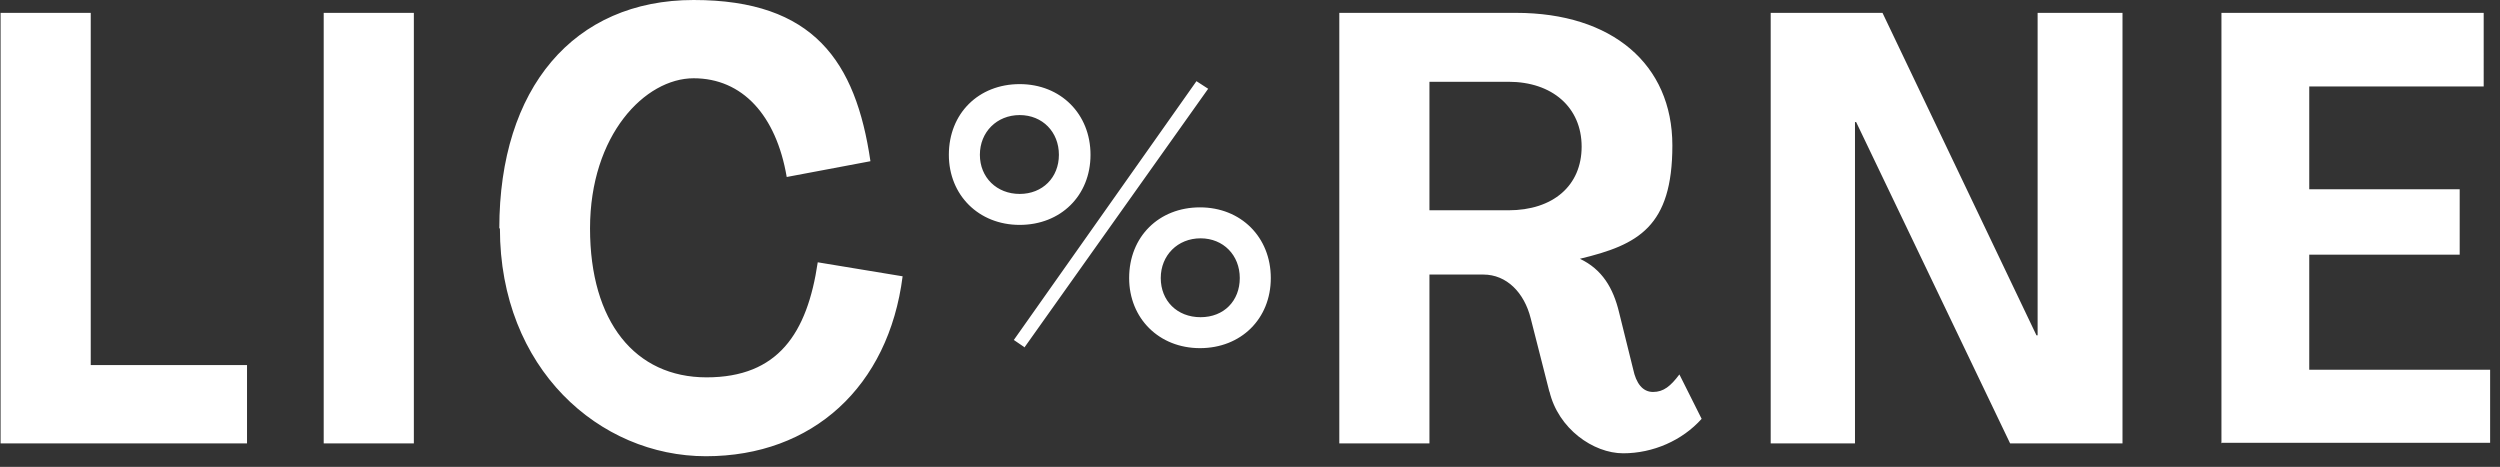 <svg width="166" height="31" fill="none" xmlns="http://www.w3.org/2000/svg"><rect width="100%" height="100%" fill="#333333" stroke="none"/><path d="M.039 29.44V.854h5.986v23.388h10.377v5.198H0h.039ZM21.494 29.44V.854h5.986V29.44h-5.986ZM33.154 15.166C33.154 5.856 38.09 0 46.058 0s10.767 4.073 11.739 10.705l-5.559 1.047c-.7-4.111-2.953-6.555-6.18-6.555-3.226 0-6.88 3.763-6.88 9.969 0 6.206 2.994 9.89 7.736 9.89 4.741 0 6.685-2.909 7.384-7.64l5.636.93c-.933 7.331-5.985 11.947-13.06 11.947-7.073 0-13.68-5.818-13.68-15.127h-.04ZM63.004 10.278c0-2.754 1.982-4.693 4.703-4.693 2.72 0 4.703 1.978 4.703 4.693s-1.982 4.655-4.703 4.655c-2.72 0-4.703-1.978-4.703-4.655Zm7.307 0c0-1.512-1.088-2.637-2.604-2.637s-2.643 1.125-2.643 2.637c0 1.513 1.127 2.599 2.643 2.599 1.516 0 2.604-1.086 2.604-2.599Zm-2.254 12.8-.739-.504L79.445 5.39l.777.504-12.204 17.183h.039Zm6.918-4.616c0-2.753 1.983-4.693 4.703-4.693 2.721 0 4.703 1.978 4.703 4.693s-1.982 4.655-4.703 4.655c-2.72 0-4.703-1.978-4.703-4.655Zm7.346 0c0-1.512-1.088-2.637-2.604-2.637s-2.643 1.125-2.643 2.637c0 1.513 1.088 2.6 2.643 2.6 1.555 0 2.604-1.087 2.604-2.6ZM102.883 26.026l-1.244-4.887c-.427-1.706-1.593-2.909-3.148-2.909h-3.576v11.21H88.93V.854h11.738c6.374 0 10.377 3.413 10.377 8.804 0 5.392-2.254 6.594-6.141 7.525 1.477.698 2.216 1.94 2.605 3.568l.932 3.763c.195.93.622 1.512 1.322 1.512.699 0 1.166-.388 1.749-1.163l1.477 2.948c-1.283 1.435-3.226 2.288-5.208 2.288-1.983 0-4.315-1.63-4.898-4.111v.038Zm-7.968-12.063h5.247c2.954 0 4.859-1.628 4.859-4.227s-1.943-4.306-4.859-4.306h-5.247v8.534ZM117.574 29.44V.854h7.424l10.222 21.41h.078V.854h5.636V29.44h-7.463L123.249 8.107h-.078V29.44h-5.597ZM147.504 29.44V.854h17.413V5.74h-11.583v6.826h9.989v4.344h-9.989v7.641h12.01v4.849h-17.801l-.039.039Z" fill="#fff" style="fill:#fff;fill-opacity:1"/></svg>